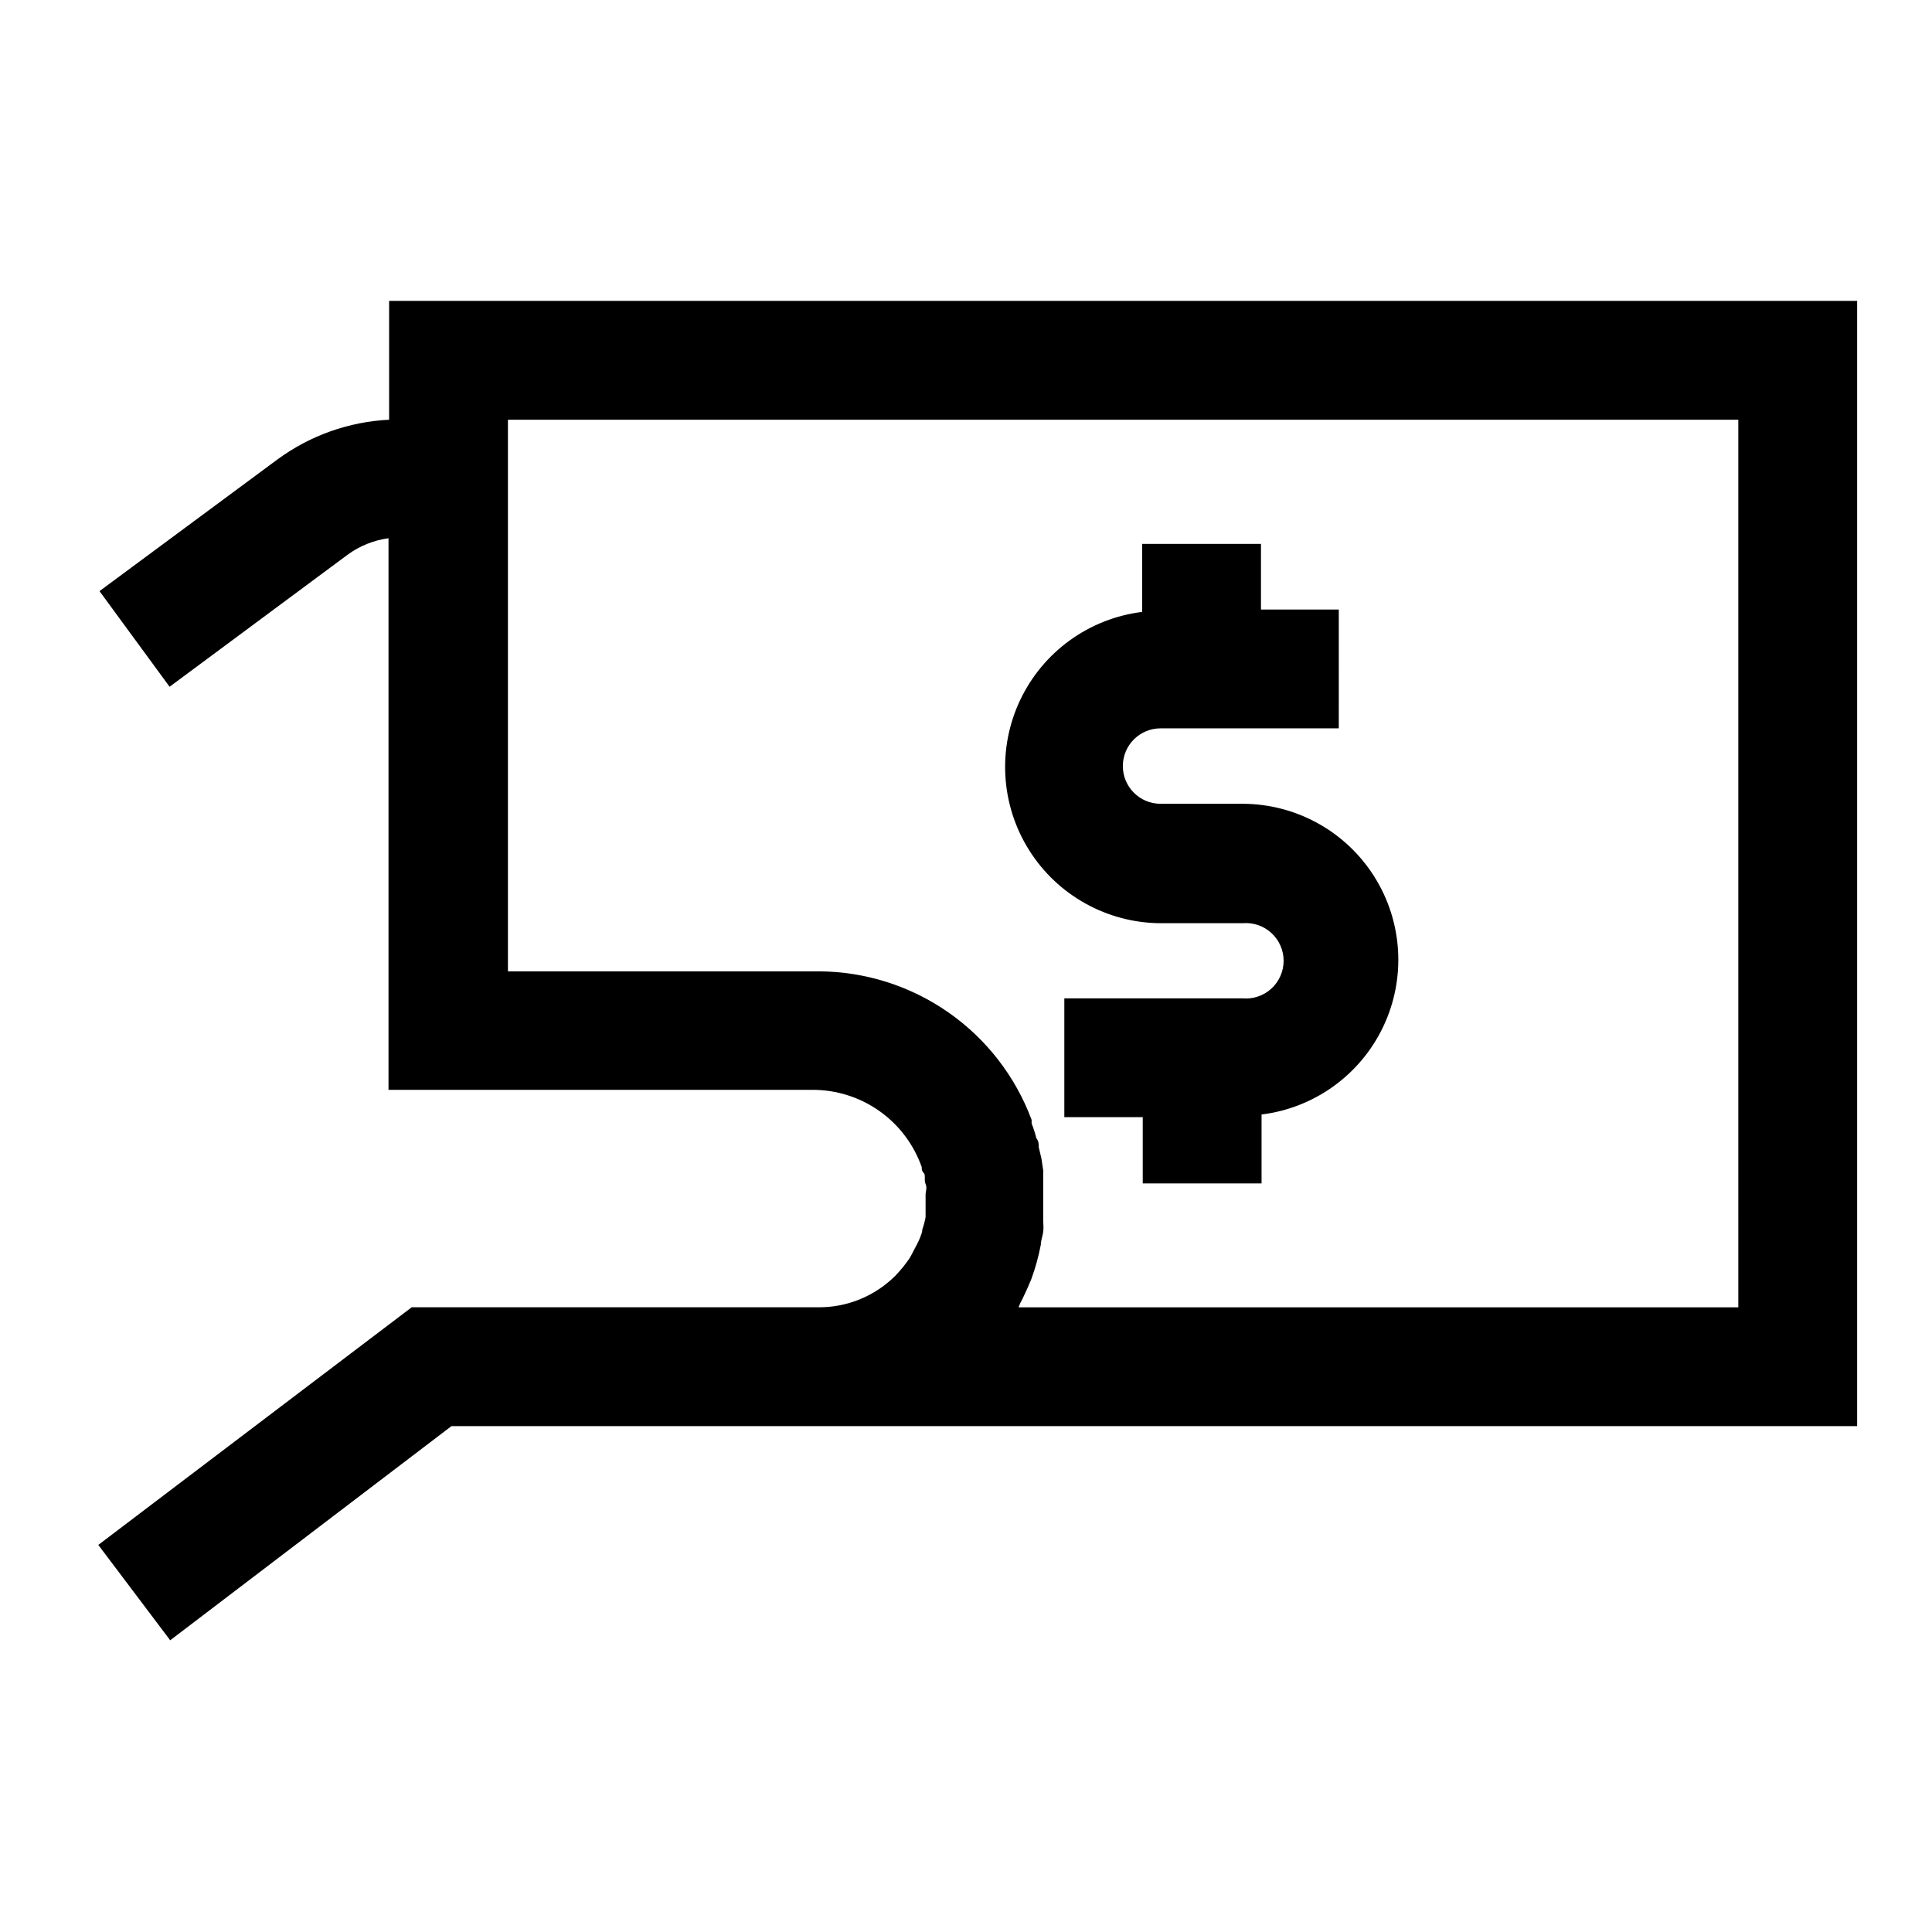 <?xml version="1.0" encoding="UTF-8"?>
<!-- Uploaded to: ICON Repo, www.svgrepo.com, Generator: ICON Repo Mixer Tools -->
<svg fill="#000000" width="800px" height="800px" version="1.1" viewBox="144 144 512 512" xmlns="http://www.w3.org/2000/svg">
 <g>
  <path d="m451.56 388.66h21.727c2.797-0.25 5.566 0.688 7.637 2.582 2.07 1.895 3.25 4.57 3.25 7.375 0 2.805-1.18 5.481-3.25 7.375-2.07 1.895-4.84 2.832-7.637 2.582h-47.23v31.488h20.781v17.555h31.488v-18.262c14.027-1.742 26.191-10.527 32.254-23.301 6.059-12.77 5.168-27.75-2.356-39.715-7.527-11.965-20.645-19.254-34.777-19.328h-21.887c-5.519 0-9.996-4.473-9.996-9.996 0-5.519 4.477-9.996 9.996-9.996h47.23l0.004-31.488h-20.625v-17.398h-31.488v18.027c-14.055 1.742-26.242 10.547-32.316 23.34-6.07 12.793-5.184 27.805 2.356 39.793s20.68 19.293 34.84 19.367z"/>
  <path d="m247.12 223.74v31.488c-10.652 0.531-20.918 4.172-29.52 10.473l-47.23 34.953 18.574 25.344 47.23-35.031 0.004 0.004c3.176-2.32 6.883-3.809 10.781-4.332v146.18h112.26c6.367-0.031 12.59 1.922 17.797 5.59 5.203 3.668 9.137 8.871 11.25 14.879 0 0.551 0 1.023 0.551 1.574 0.551 0.551 0 1.891 0.473 2.914 0.473 1.023 0 1.891 0 2.832v3.465 2.519c-0.207 1.094-0.496 2.172-0.867 3.227 0 0.789-0.395 1.652-0.707 2.441-0.316 0.789-1.023 2.125-1.574 3.148-0.551 1.023-0.707 1.418-1.102 2.047-1.125 1.652-2.391 3.207-3.781 4.644-5.465 5.453-12.902 8.461-20.625 8.344h-107.53l-83.051 62.977 19.051 25.27 74.547-56.758h372.51v-298.2zm357.55 266.71h-190.74l0.473-1.18c0.473-0.789 0.789-1.574 1.18-2.363 0.395-0.789 1.18-2.598 1.73-3.938 1.09-2.969 1.93-6.023 2.519-9.129 0-1.102 0.473-2.203 0.629-3.387 0.156-1.18 0-2.047 0-3.07v-4.172-1.18-2.203-1.812-1.102-2.754l-0.473-3.148-0.707-2.992c0-0.789 0-1.574-0.629-2.363-0.336-1.336-0.758-2.652-1.262-3.938v-0.945 0.004c-4.285-11.512-11.973-21.441-22.043-28.473-10.066-7.031-22.039-10.828-34.32-10.891h-82.418v-146.18h326.06z"/>
 </g>
</svg>